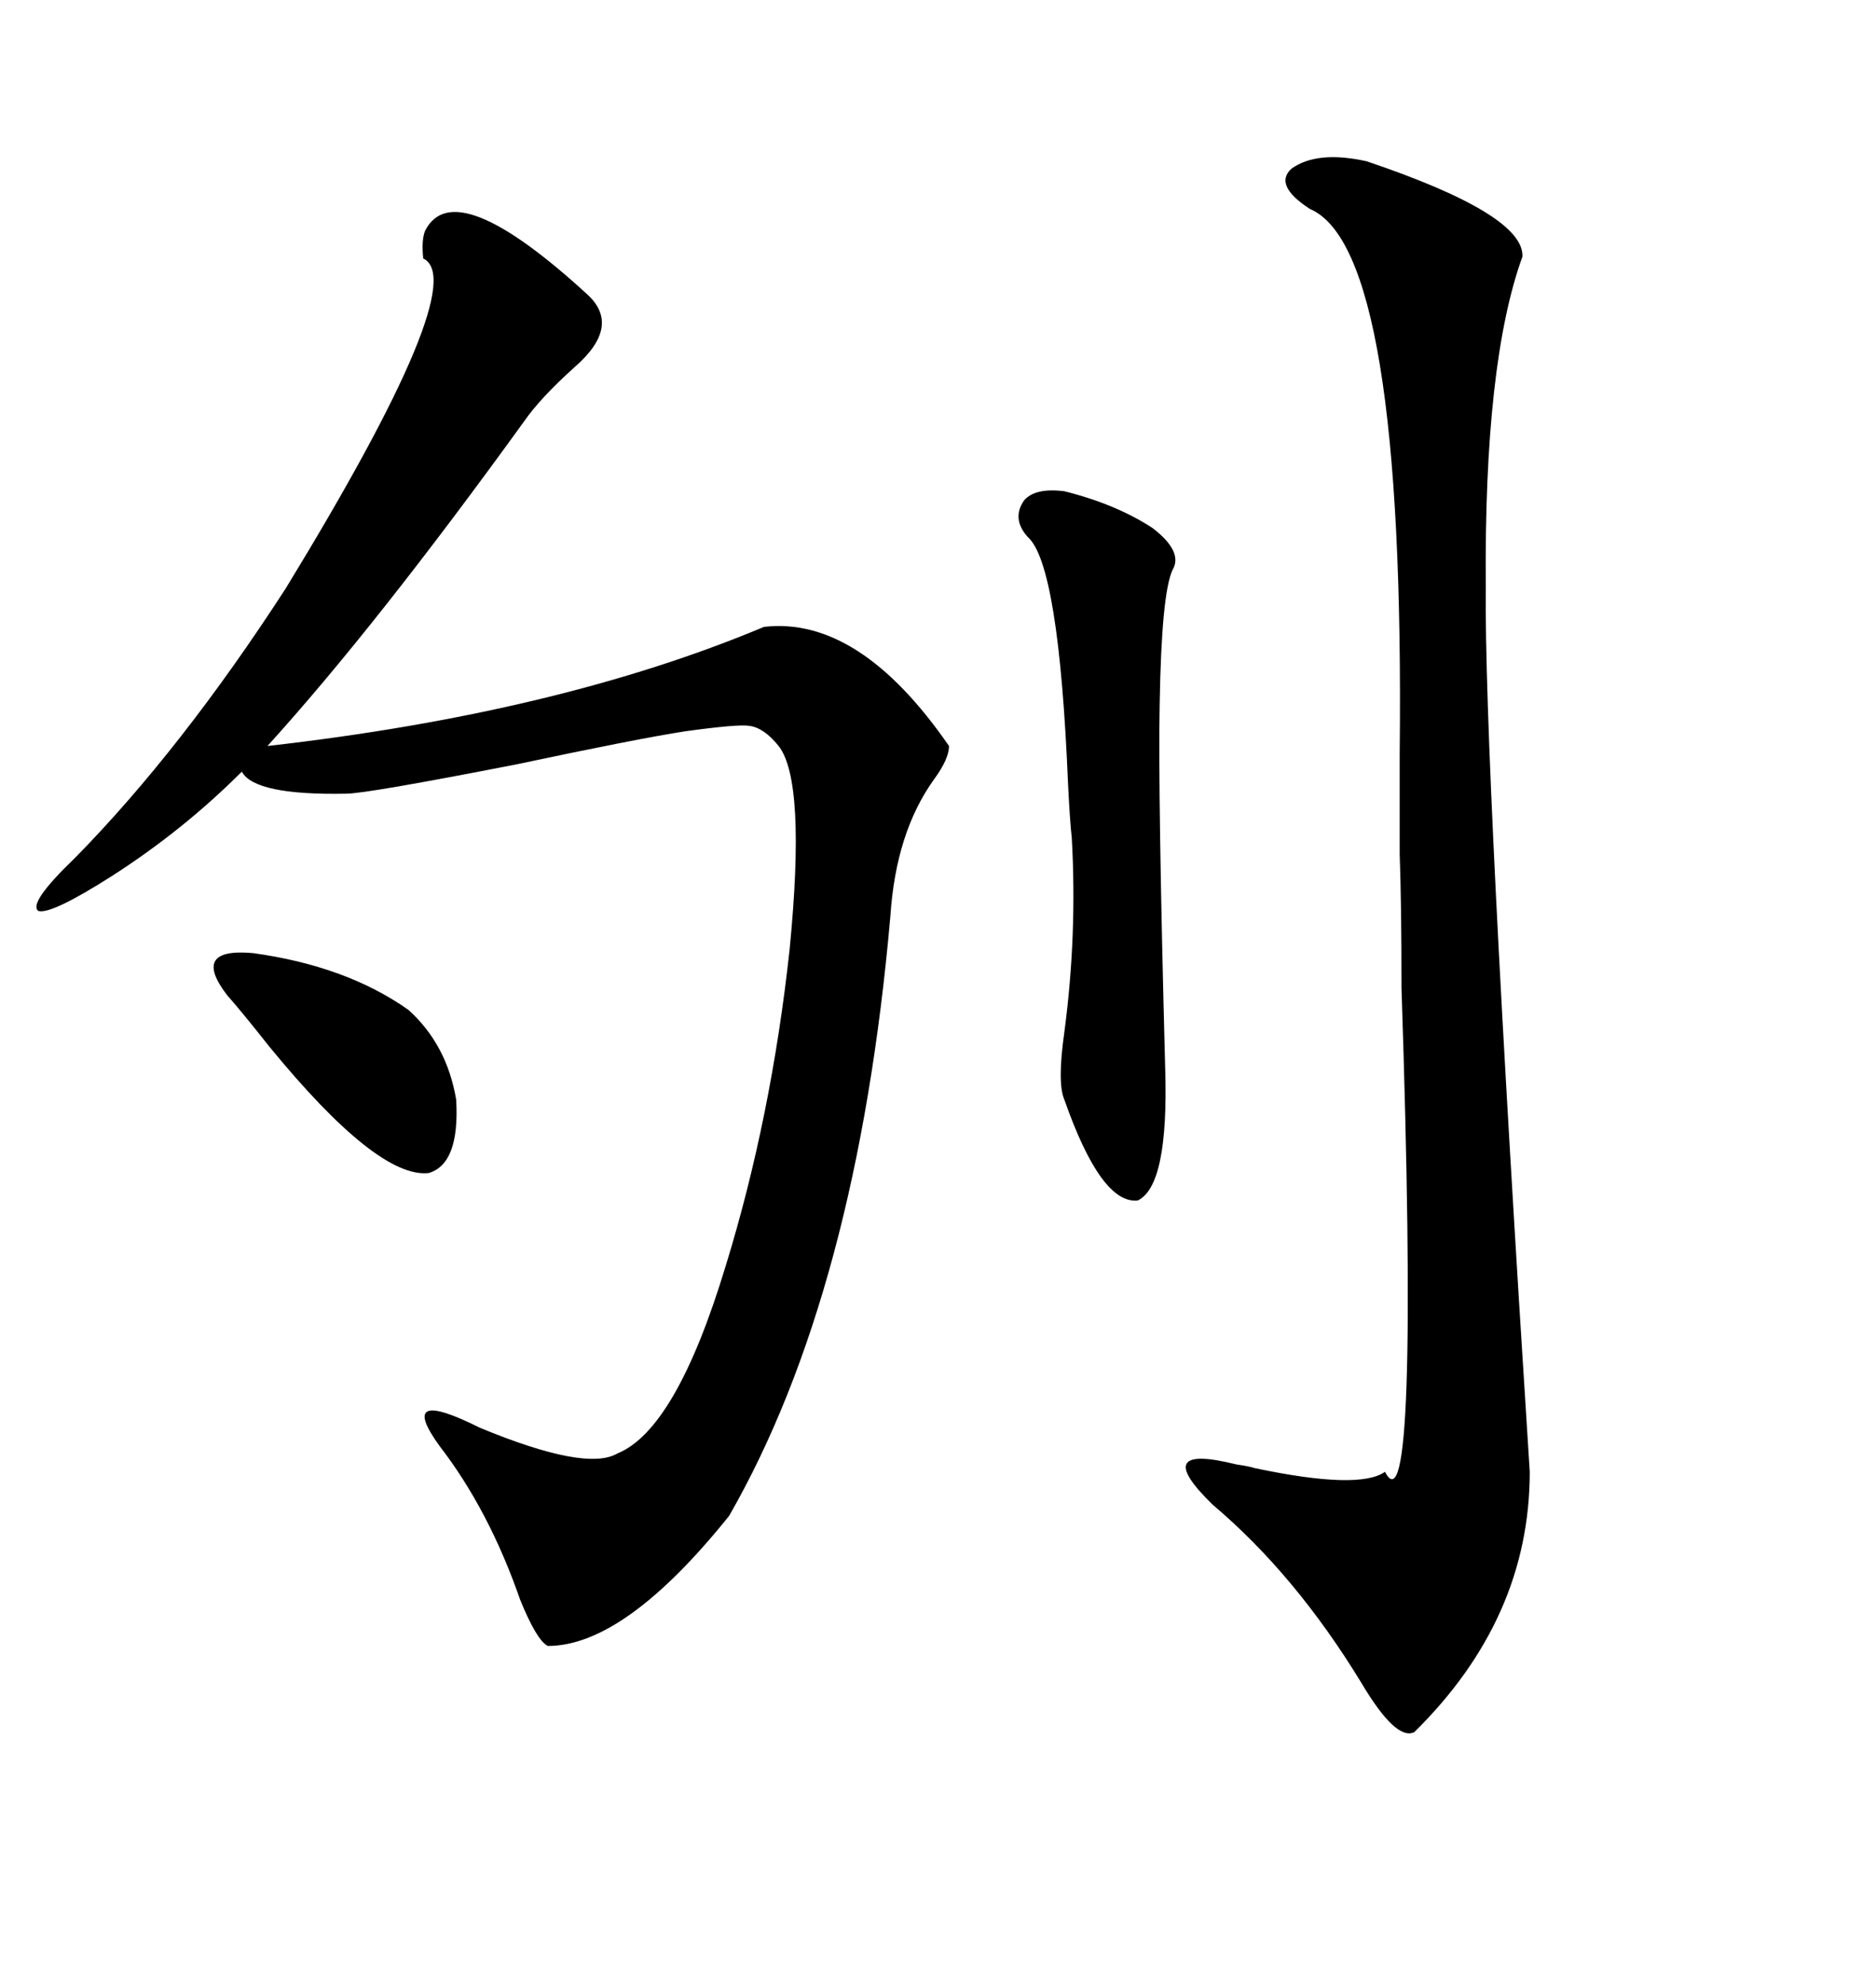 <svg xmlns="http://www.w3.org/2000/svg" xmlns:xlink="http://www.w3.org/1999/xlink" width="300" height="317.285"><path d="M94.04 47.17L94.04 47.17Q99.32 52.15 91.99 58.59L91.99 58.59Q86.43 63.57 83.79 67.38L83.79 67.38Q60.06 100.20 42.77 119.24L42.77 119.24Q89.36 113.96 122.17 100.20L122.17 100.20Q137.40 98.44 151.76 119.24L151.76 119.24Q151.76 121.29 149.41 124.51L149.41 124.51Q143.26 133.01 142.38 146.48L142.38 146.48Q137.11 206.54 116.60 242.29L116.60 242.29Q99.90 263.09 87.60 263.09L87.60 263.09Q85.84 262.21 83.20 255.76L83.20 255.76Q78.22 241.41 70.31 231.15L70.31 231.15Q63.28 221.48 76.76 228.22L76.76 228.22Q93.75 235.25 98.73 232.32L98.73 232.32Q108.11 228.52 116.02 202.44L116.02 202.44Q123.34 178.71 126.27 151.76L126.27 151.76Q128.91 124.80 124.51 119.24L124.51 119.24Q122.17 116.31 119.82 116.02L119.82 116.02Q118.07 115.72 109.57 116.89L109.57 116.89Q101.95 118.07 82.62 122.17L82.62 122.17Q58.59 126.86 55.37 126.86L55.37 126.86Q40.72 127.15 38.67 123.34L38.67 123.34Q29.30 132.71 17.87 140.04L17.87 140.04Q8.20 146.19 6.15 145.61L6.15 145.61Q4.39 144.43 12.01 137.11L12.01 137.11Q29.00 119.82 45.70 94.04L45.70 94.04Q75.59 45.12 67.68 41.31L67.68 41.31Q67.38 38.38 67.97 36.91L67.97 36.91Q72.66 27.54 94.04 47.17ZM218.55 25.78L218.55 25.78Q243.75 34.28 243.46 41.02L243.46 41.02Q237.30 58.01 237.60 93.75L237.60 93.75Q237.30 121.00 244.63 235.25L244.63 235.25Q244.63 258.69 226.17 276.86L226.17 276.86Q223.24 278.32 217.68 268.95L217.68 268.95Q207.13 251.66 193.95 240.53L193.95 240.53Q183.69 230.57 197.75 234.08L197.75 234.08Q199.80 234.38 200.68 234.67L200.68 234.67Q217.38 238.18 221.48 235.25L221.48 235.25Q227.05 246.09 224.12 157.91L224.12 157.91Q224.12 144.43 223.83 136.52L223.83 136.52Q223.83 131.25 223.83 120.70L223.83 120.70Q224.71 39.84 209.47 33.40L209.47 33.40Q203.61 29.59 206.54 26.95L206.54 26.95Q210.64 24.02 218.55 25.78ZM170.21 78.52L170.21 78.52Q178.42 80.57 184.28 84.38L184.28 84.38Q189.26 88.18 187.50 91.11L187.50 91.11Q185.74 94.92 185.45 112.50L185.45 112.50Q185.16 126.56 186.33 170.80L186.33 170.80Q186.91 189.55 181.93 191.89L181.93 191.89Q176.07 192.48 170.21 175.78L170.21 175.78Q169.04 173.14 170.21 164.94L170.21 164.94Q172.27 149.41 171.39 133.89L171.39 133.89Q171.09 131.25 170.80 125.39L170.80 125.39Q169.34 90.23 164.36 85.84L164.36 85.84Q161.72 82.91 163.77 79.98L163.77 79.98Q165.53 77.93 170.21 78.52ZM36.33 159.08L36.33 159.08Q30.47 151.46 40.43 152.34L40.43 152.34Q55.37 154.39 65.33 161.43L65.33 161.43Q71.48 166.99 72.95 175.78L72.95 175.78Q73.54 186.04 68.55 187.50L68.55 187.50Q60.35 188.38 43.07 167.29L43.07 167.29Q38.67 161.72 36.33 159.08Z"/></svg>
